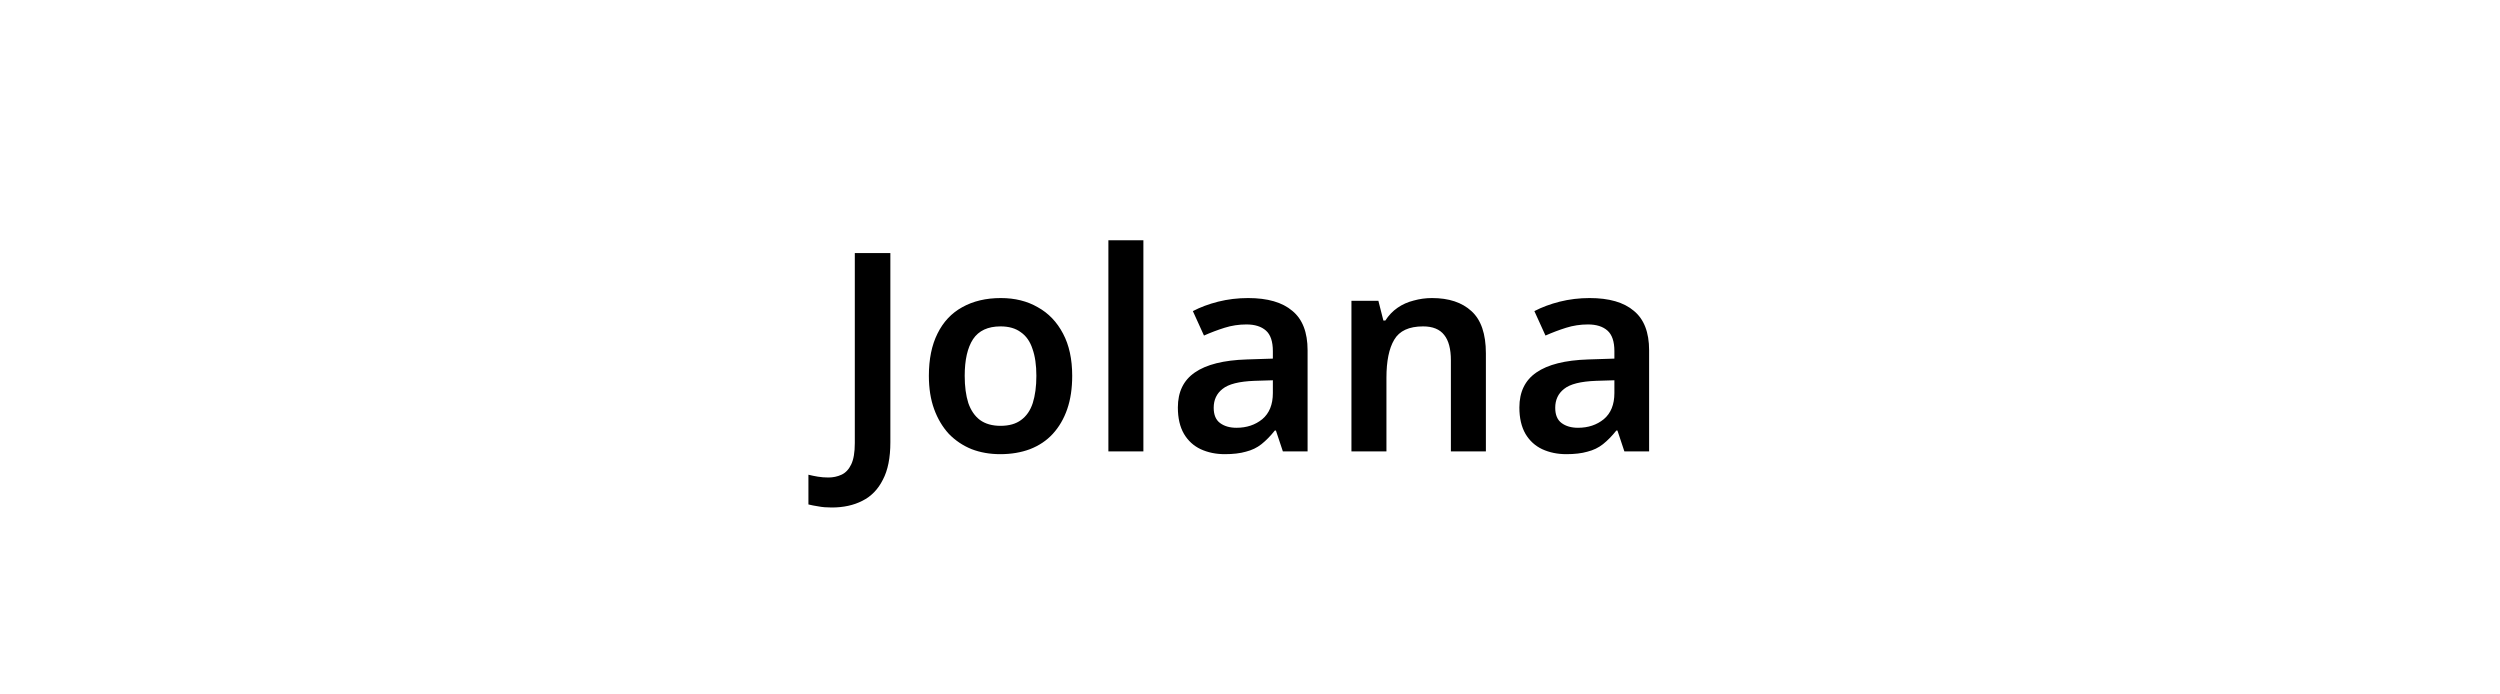 <svg width="144" height="40" viewBox="0 0 144 40" fill="none" xmlns="http://www.w3.org/2000/svg">
<path d="M47.909 29.232C47.611 29.232 47.355 29.211 47.141 29.168C46.928 29.136 46.736 29.099 46.565 29.056V27.344C46.736 27.387 46.917 27.424 47.109 27.456C47.301 27.488 47.504 27.504 47.717 27.504C47.984 27.504 48.235 27.451 48.469 27.344C48.704 27.237 48.891 27.04 49.029 26.752C49.168 26.464 49.237 26.053 49.237 25.52V14.576H51.285V25.472C51.285 26.368 51.141 27.088 50.853 27.632C50.576 28.187 50.181 28.592 49.669 28.848C49.168 29.104 48.581 29.232 47.909 29.232ZM61.759 21.648C61.759 22.373 61.663 23.013 61.471 23.568C61.279 24.123 61.001 24.597 60.639 24.992C60.287 25.376 59.849 25.669 59.327 25.872C58.815 26.064 58.244 26.16 57.615 26.16C57.017 26.16 56.468 26.064 55.967 25.872C55.465 25.669 55.028 25.376 54.655 24.992C54.292 24.597 54.009 24.123 53.807 23.568C53.604 23.013 53.503 22.373 53.503 21.648C53.503 20.688 53.668 19.877 53.999 19.216C54.329 18.544 54.804 18.037 55.423 17.696C56.052 17.344 56.793 17.168 57.647 17.168C58.457 17.168 59.167 17.344 59.775 17.696C60.393 18.037 60.879 18.544 61.231 19.216C61.583 19.877 61.759 20.688 61.759 21.648ZM55.567 21.648C55.567 22.256 55.636 22.779 55.775 23.216C55.924 23.643 56.148 23.968 56.447 24.192C56.756 24.416 57.151 24.528 57.631 24.528C58.121 24.528 58.516 24.416 58.815 24.192C59.124 23.968 59.348 23.643 59.487 23.216C59.625 22.779 59.695 22.256 59.695 21.648C59.695 21.029 59.62 20.512 59.471 20.096C59.332 19.669 59.108 19.349 58.799 19.136C58.5 18.912 58.111 18.8 57.631 18.8C56.905 18.8 56.377 19.045 56.047 19.536C55.727 20.027 55.567 20.731 55.567 21.648ZM65.859 26H63.843V13.84H65.859V26ZM71.893 17.168C73.013 17.168 73.861 17.413 74.437 17.904C75.023 18.384 75.317 19.141 75.317 20.176V26H73.893L73.493 24.8H73.429C73.183 25.109 72.927 25.371 72.661 25.584C72.405 25.787 72.106 25.931 71.765 26.016C71.434 26.112 71.029 26.16 70.549 26.16C70.037 26.16 69.573 26.064 69.157 25.872C68.751 25.68 68.431 25.387 68.197 24.992C67.962 24.587 67.845 24.08 67.845 23.472C67.845 22.576 68.17 21.904 68.821 21.456C69.482 20.997 70.479 20.747 71.813 20.704L73.317 20.656V20.224C73.317 19.669 73.183 19.275 72.917 19.04C72.65 18.805 72.277 18.688 71.797 18.688C71.359 18.688 70.938 18.752 70.533 18.88C70.127 19.008 69.733 19.157 69.349 19.328L68.709 17.92C69.135 17.696 69.621 17.515 70.165 17.376C70.719 17.237 71.295 17.168 71.893 17.168ZM72.261 21.936C71.375 21.968 70.762 22.123 70.421 22.4C70.079 22.667 69.909 23.029 69.909 23.488C69.909 23.893 70.031 24.187 70.277 24.368C70.522 24.549 70.837 24.64 71.221 24.64C71.807 24.64 72.303 24.475 72.709 24.144C73.114 23.803 73.317 23.301 73.317 22.64V21.904L72.261 21.936ZM82.483 17.168C83.454 17.168 84.211 17.419 84.755 17.92C85.309 18.421 85.587 19.232 85.587 20.352V26H83.571V20.752C83.571 20.101 83.443 19.616 83.187 19.296C82.931 18.965 82.525 18.8 81.971 18.8C81.16 18.8 80.606 19.056 80.307 19.568C80.008 20.069 79.859 20.8 79.859 21.76V26H77.843V17.328H79.395L79.683 18.464H79.795C79.987 18.165 80.222 17.92 80.499 17.728C80.776 17.536 81.085 17.397 81.427 17.312C81.768 17.216 82.12 17.168 82.483 17.168ZM91.564 17.168C92.684 17.168 93.532 17.413 94.109 17.904C94.695 18.384 94.989 19.141 94.989 20.176V26H93.564L93.165 24.8H93.1C92.855 25.109 92.599 25.371 92.332 25.584C92.076 25.787 91.778 25.931 91.436 26.016C91.106 26.112 90.701 26.16 90.221 26.16C89.709 26.16 89.245 26.064 88.829 25.872C88.423 25.68 88.103 25.387 87.868 24.992C87.634 24.587 87.516 24.08 87.516 23.472C87.516 22.576 87.842 21.904 88.493 21.456C89.154 20.997 90.151 20.747 91.484 20.704L92.989 20.656V20.224C92.989 19.669 92.855 19.275 92.588 19.04C92.322 18.805 91.948 18.688 91.469 18.688C91.031 18.688 90.61 18.752 90.204 18.88C89.799 19.008 89.404 19.157 89.02 19.328L88.38 17.92C88.807 17.696 89.293 17.515 89.837 17.376C90.391 17.237 90.967 17.168 91.564 17.168ZM91.933 21.936C91.047 21.968 90.434 22.123 90.093 22.4C89.751 22.667 89.581 23.029 89.581 23.488C89.581 23.893 89.703 24.187 89.948 24.368C90.194 24.549 90.508 24.64 90.892 24.64C91.479 24.64 91.975 24.475 92.38 24.144C92.786 23.803 92.989 23.301 92.989 22.64V21.904L91.933 21.936Z" fill="black"/>
</svg>
